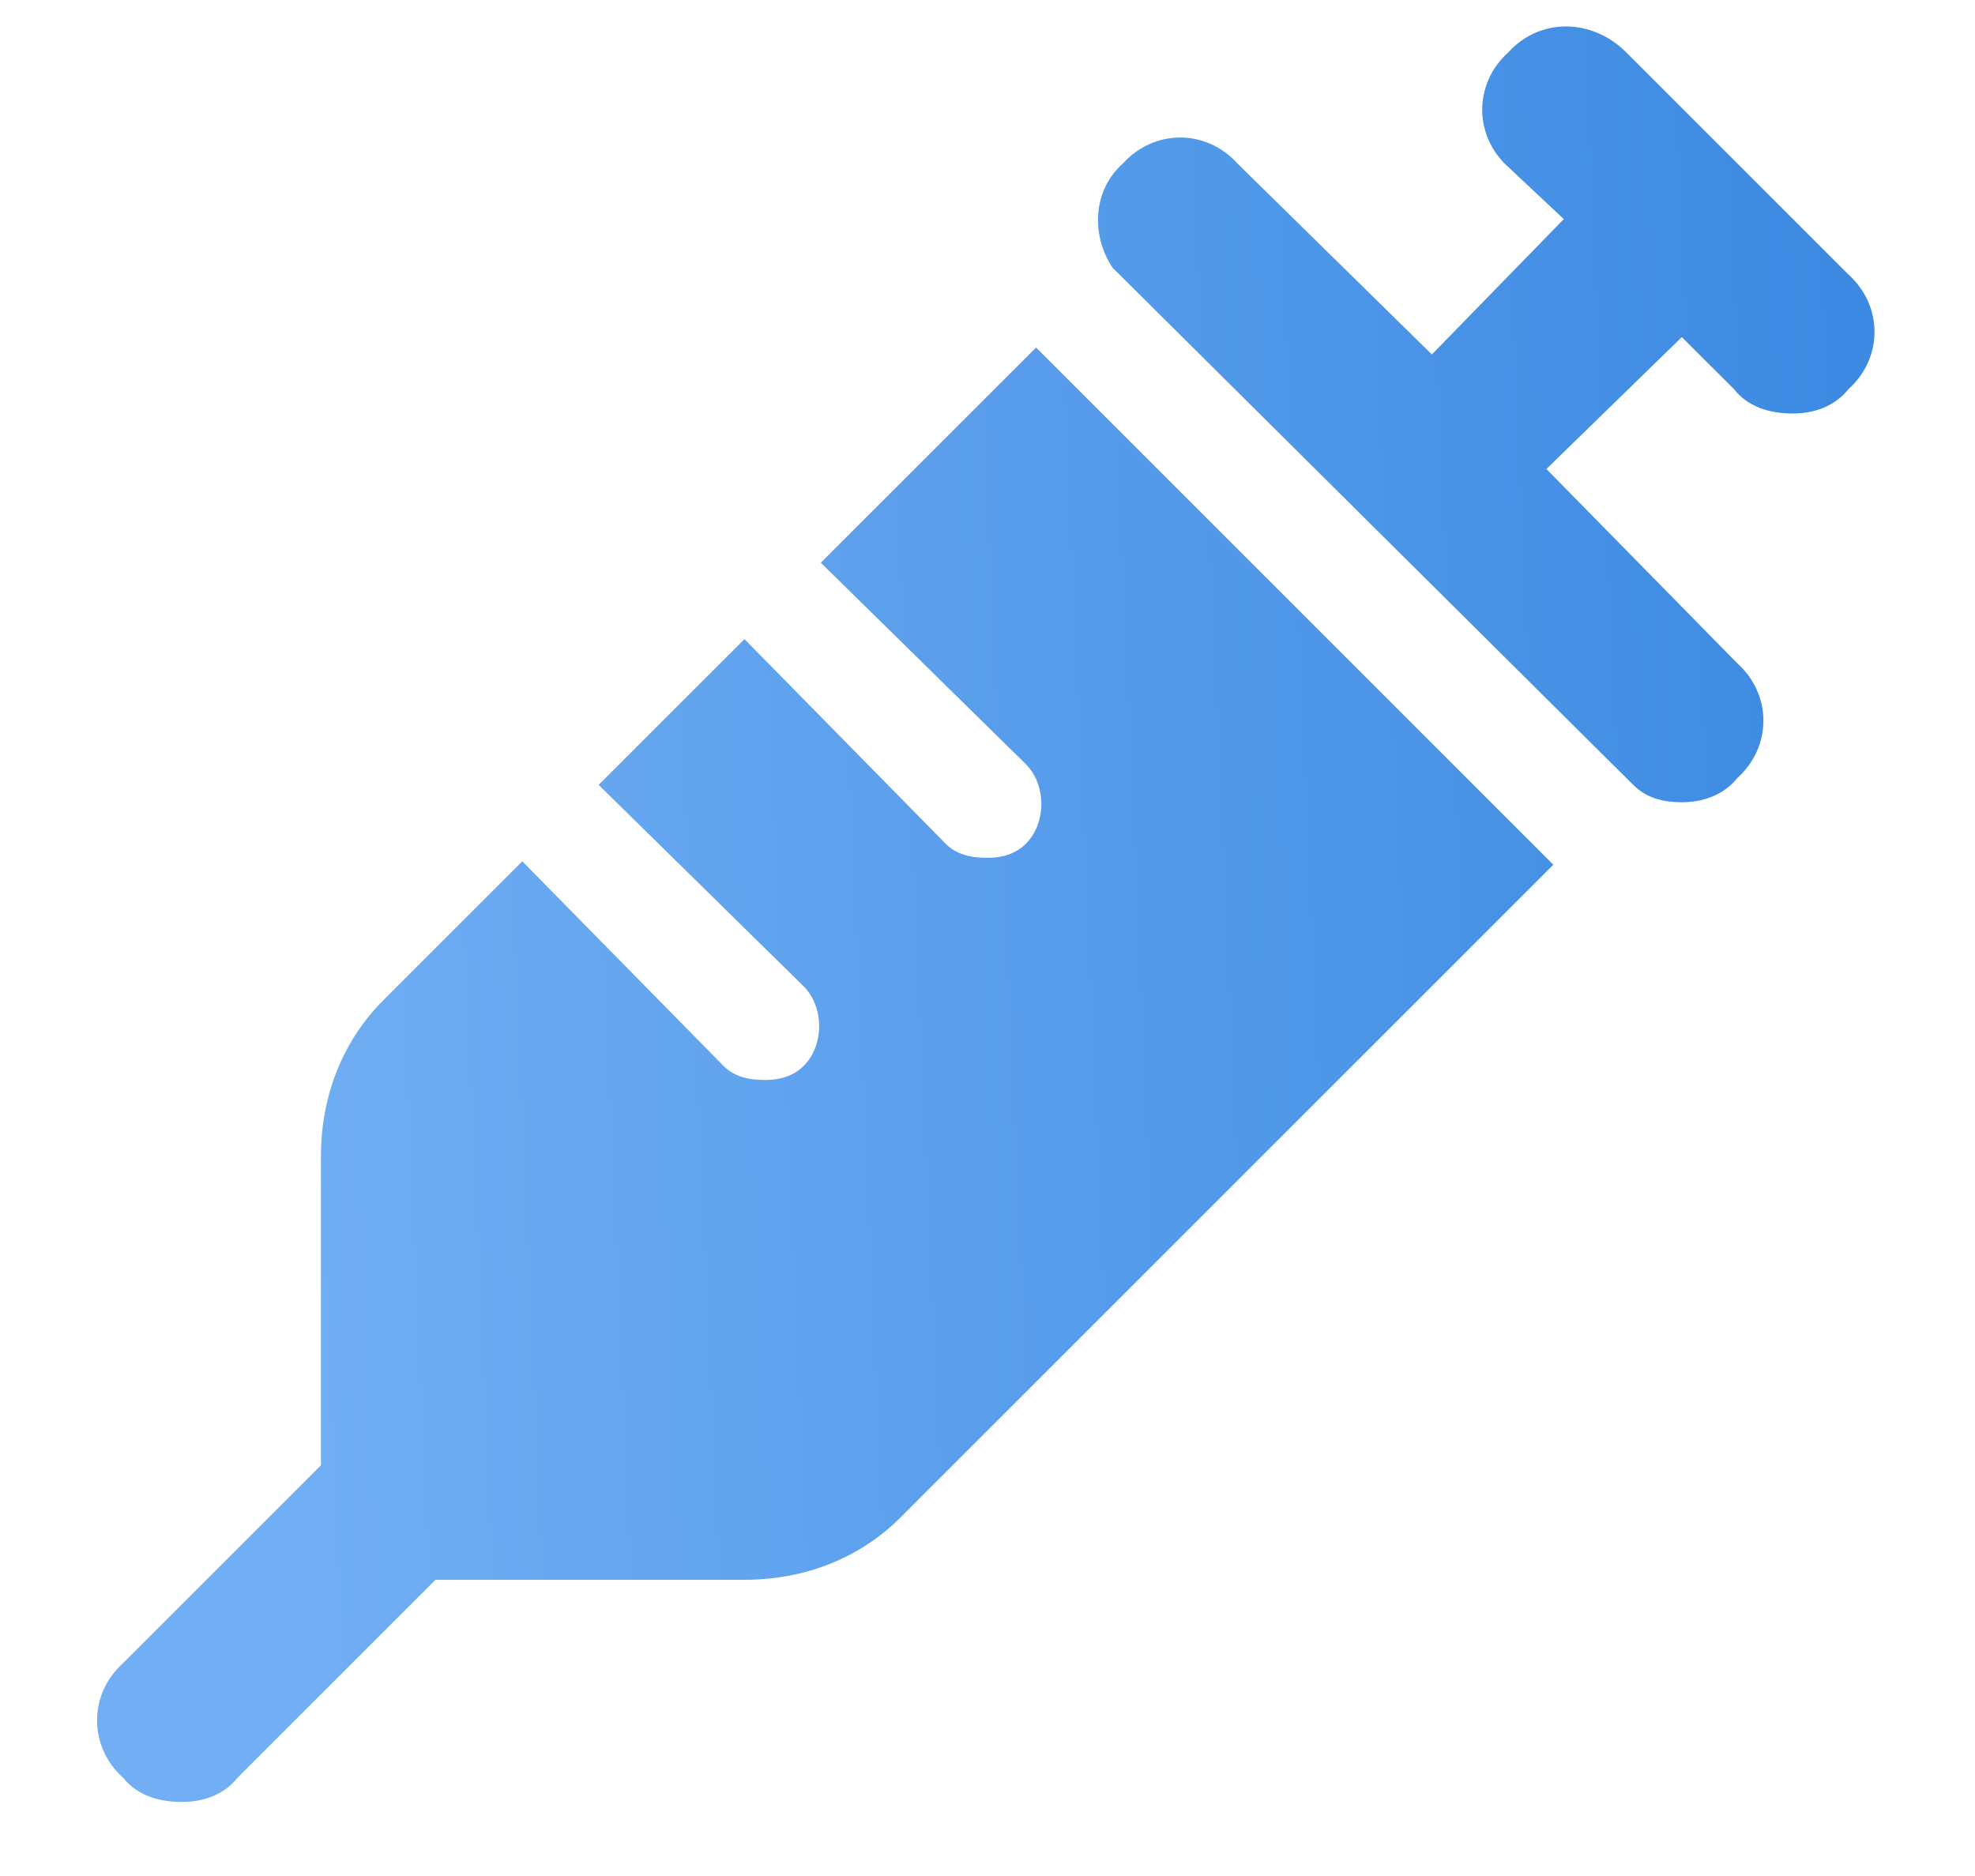 <?xml version="1.0" encoding="UTF-8"?> <svg xmlns="http://www.w3.org/2000/svg" width="20" height="19" viewBox="0 0 20 19" fill="none"> <path d="M18.719 2.781L16.469 0.531C16.117 0.18 15.59 0.18 15.273 0.531C14.922 0.848 14.922 1.375 15.273 1.691L15.836 2.219L14.5 3.59L12.531 1.656C12.215 1.305 11.688 1.305 11.371 1.656C11.055 1.938 11.055 2.395 11.266 2.711L16.539 7.949C16.68 8.09 16.855 8.125 17.031 8.125C17.242 8.125 17.453 8.055 17.594 7.879C17.945 7.562 17.945 7.035 17.594 6.719L15.66 4.75L17.031 3.414L17.559 3.941C17.699 4.117 17.91 4.188 18.156 4.188C18.367 4.188 18.578 4.117 18.719 3.941C19.07 3.625 19.07 3.098 18.719 2.781ZM8.312 5.699L10.387 7.738C10.598 7.949 10.598 8.336 10.387 8.547C10.281 8.652 10.141 8.688 10 8.688C9.824 8.688 9.684 8.652 9.578 8.547L7.539 6.473L6.062 7.949L8.137 9.988C8.348 10.199 8.348 10.586 8.137 10.797C8.031 10.902 7.891 10.938 7.75 10.938C7.574 10.938 7.434 10.902 7.328 10.797L5.289 8.723L3.883 10.129C3.461 10.551 3.25 11.113 3.25 11.711V14.84L1.246 16.844C0.895 17.16 0.895 17.688 1.246 18.004C1.387 18.18 1.598 18.25 1.844 18.25C2.055 18.25 2.266 18.18 2.406 18.004L4.41 16H7.539C8.137 16 8.699 15.789 9.121 15.367L15.73 8.758L10.492 3.52L8.312 5.699Z" fill="url(#paint0_linear_227_152)"></path> <defs> <linearGradient id="paint0_linear_227_152" x1="3" y1="16.333" x2="19.213" y2="15.622" gradientUnits="userSpaceOnUse"> <stop stop-color="#71AEF3"></stop> <stop offset="1" stop-color="#3C8AE2"></stop> </linearGradient> </defs> </svg> 